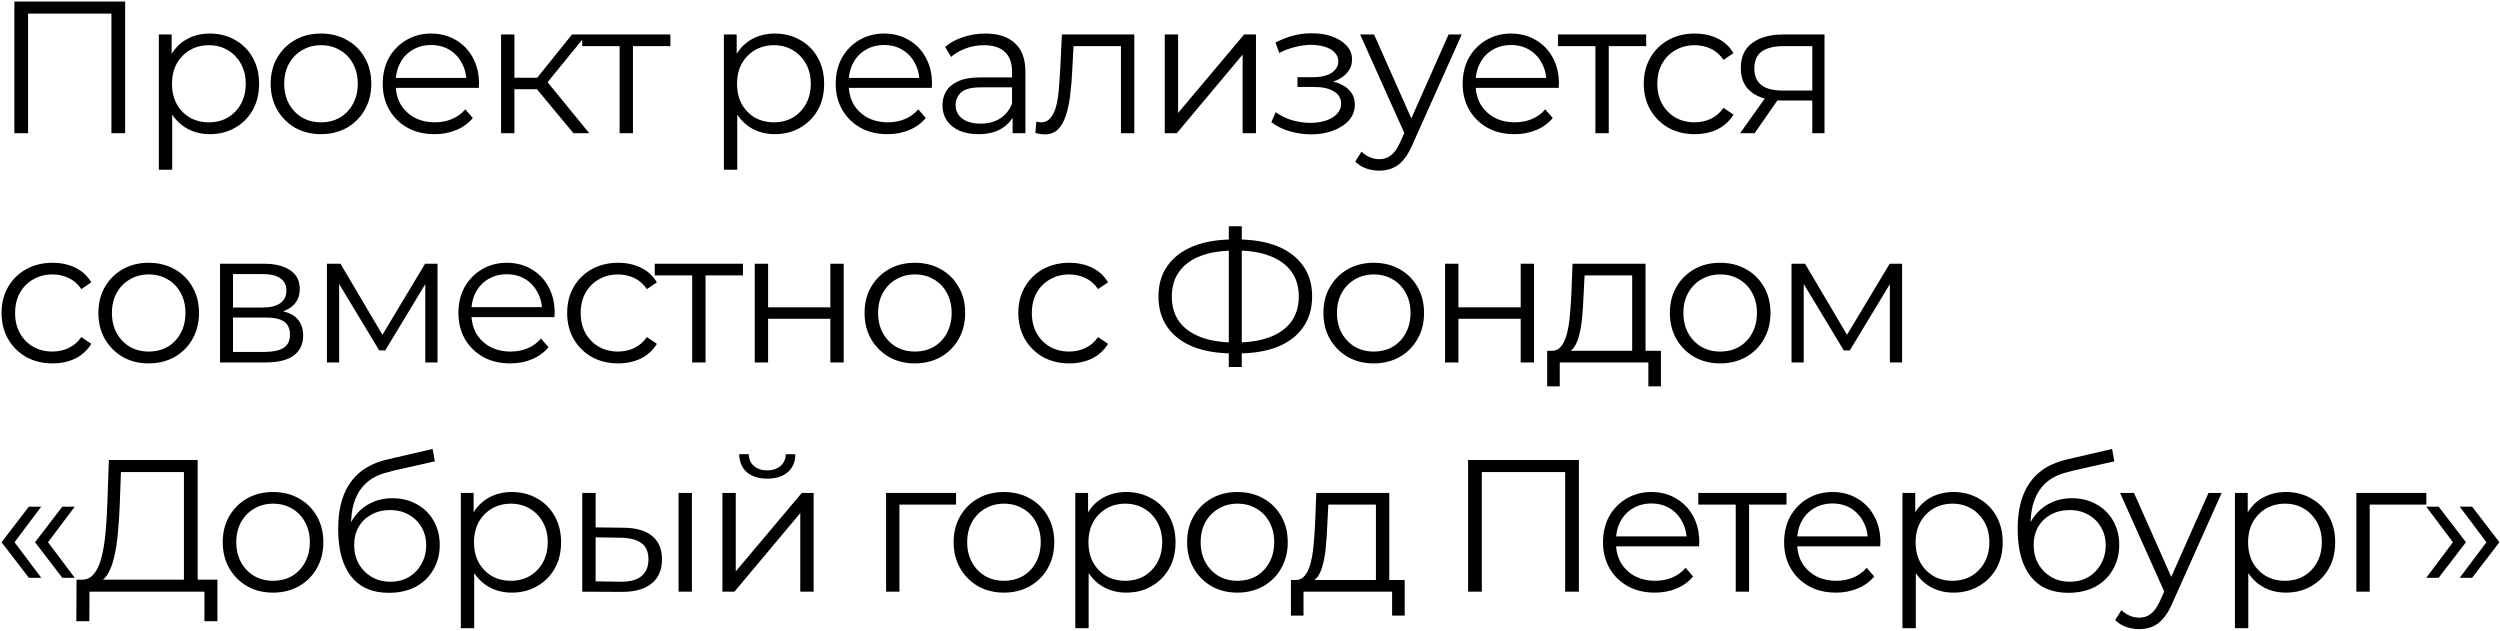 <?xml version="1.0" encoding="UTF-8"?> <svg xmlns="http://www.w3.org/2000/svg" width="1276" height="322" viewBox="0 0 1276 322" fill="none"> <path d="M7.328 68V0.8H63.872V68H56.864V5.024L58.688 6.944H12.512L14.336 5.024V68H7.328ZM107.091 68.48C102.739 68.48 98.803 67.488 95.283 65.504C91.763 63.456 88.947 60.544 86.835 56.768C84.787 52.928 83.763 48.256 83.763 42.752C83.763 37.248 84.787 32.608 86.835 28.832C88.883 24.992 91.667 22.08 95.187 20.096C98.707 18.112 102.675 17.12 107.091 17.12C111.891 17.12 116.179 18.208 119.955 20.384C123.795 22.496 126.803 25.504 128.979 29.408C131.155 33.248 132.243 37.696 132.243 42.752C132.243 47.872 131.155 52.352 128.979 56.192C126.803 60.032 123.795 63.04 119.955 65.216C116.179 67.392 111.891 68.48 107.091 68.48ZM81.075 86.624V17.6H87.603V32.768L86.931 42.848L87.891 53.024V86.624H81.075ZM106.611 62.432C110.195 62.432 113.395 61.632 116.211 60.032C119.027 58.368 121.267 56.064 122.931 53.12C124.595 50.112 125.427 46.656 125.427 42.752C125.427 38.848 124.595 35.424 122.931 32.48C121.267 29.536 119.027 27.232 116.211 25.568C113.395 23.904 110.195 23.072 106.611 23.072C103.027 23.072 99.795 23.904 96.915 25.568C94.099 27.232 91.859 29.536 90.195 32.48C88.595 35.424 87.795 38.848 87.795 42.752C87.795 46.656 88.595 50.112 90.195 53.12C91.859 56.064 94.099 58.368 96.915 60.032C99.795 61.632 103.027 62.432 106.611 62.432ZM163.783 68.48C158.919 68.48 154.535 67.392 150.631 65.216C146.791 62.976 143.751 59.936 141.511 56.096C139.271 52.192 138.151 47.744 138.151 42.752C138.151 37.696 139.271 33.248 141.511 29.408C143.751 25.568 146.791 22.56 150.631 20.384C154.471 18.208 158.855 17.12 163.783 17.12C168.775 17.12 173.191 18.208 177.031 20.384C180.935 22.56 183.975 25.568 186.151 29.408C188.391 33.248 189.511 37.696 189.511 42.752C189.511 47.744 188.391 52.192 186.151 56.096C183.975 59.936 180.935 62.976 177.031 65.216C173.127 67.392 168.711 68.48 163.783 68.48ZM163.783 62.432C167.431 62.432 170.663 61.632 173.479 60.032C176.295 58.368 178.503 56.064 180.103 53.12C181.767 50.112 182.599 46.656 182.599 42.752C182.599 38.784 181.767 35.328 180.103 32.384C178.503 29.44 176.295 27.168 173.479 25.568C170.663 23.904 167.463 23.072 163.879 23.072C160.295 23.072 157.095 23.904 154.279 25.568C151.463 27.168 149.223 29.44 147.559 32.384C145.895 35.328 145.063 38.784 145.063 42.752C145.063 46.656 145.895 50.112 147.559 53.12C149.223 56.064 151.463 58.368 154.279 60.032C157.095 61.632 160.263 62.432 163.783 62.432ZM221.838 68.48C216.59 68.48 211.982 67.392 208.014 65.216C204.046 62.976 200.942 59.936 198.702 56.096C196.462 52.192 195.342 47.744 195.342 42.752C195.342 37.76 196.398 33.344 198.51 29.504C200.686 25.664 203.63 22.656 207.342 20.48C211.118 18.24 215.342 17.12 220.014 17.12C224.75 17.12 228.942 18.208 232.59 20.384C236.302 22.496 239.214 25.504 241.326 29.408C243.438 33.248 244.494 37.696 244.494 42.752C244.494 43.072 244.462 43.424 244.399 43.808C244.399 44.128 244.399 44.48 244.399 44.864H200.526V39.776H240.75L238.062 41.792C238.062 38.144 237.262 34.912 235.662 32.096C234.126 29.216 232.014 26.976 229.326 25.376C226.638 23.776 223.534 22.976 220.014 22.976C216.558 22.976 213.454 23.776 210.702 25.376C207.95 26.976 205.806 29.216 204.27 32.096C202.734 34.976 201.966 38.272 201.966 41.984V43.04C201.966 46.88 202.798 50.272 204.462 53.216C206.19 56.096 208.558 58.368 211.566 60.032C214.638 61.632 218.126 62.432 222.03 62.432C225.102 62.432 227.95 61.888 230.574 60.8C233.262 59.712 235.566 58.048 237.486 55.808L241.326 60.224C239.086 62.912 236.27 64.96 232.878 66.368C229.55 67.776 225.87 68.48 221.838 68.48ZM292.702 68L271.966 43.04L277.63 39.68L300.766 68H292.702ZM255.742 68V17.6H262.558V68H255.742ZM260.446 45.536V39.68H276.67V45.536H260.446ZM278.206 43.52L271.87 42.56L291.934 17.6H299.326L278.206 43.52ZM316.252 68V21.728L317.98 23.552H297.148V17.6H342.172V23.552H321.34L323.068 21.728V68H316.252ZM395.488 68.48C391.136 68.48 387.2 67.488 383.68 65.504C380.16 63.456 377.344 60.544 375.232 56.768C373.184 52.928 372.16 48.256 372.16 42.752C372.16 37.248 373.184 32.608 375.232 28.832C377.28 24.992 380.064 22.08 383.584 20.096C387.104 18.112 391.072 17.12 395.488 17.12C400.288 17.12 404.576 18.208 408.352 20.384C412.192 22.496 415.2 25.504 417.376 29.408C419.552 33.248 420.64 37.696 420.64 42.752C420.64 47.872 419.552 52.352 417.376 56.192C415.2 60.032 412.192 63.04 408.352 65.216C404.576 67.392 400.288 68.48 395.488 68.48ZM369.472 86.624V17.6H376V32.768L375.328 42.848L376.288 53.024V86.624H369.472ZM395.008 62.432C398.592 62.432 401.792 61.632 404.608 60.032C407.424 58.368 409.664 56.064 411.328 53.12C412.992 50.112 413.824 46.656 413.824 42.752C413.824 38.848 412.992 35.424 411.328 32.48C409.664 29.536 407.424 27.232 404.608 25.568C401.792 23.904 398.592 23.072 395.008 23.072C391.424 23.072 388.192 23.904 385.312 25.568C382.496 27.232 380.256 29.536 378.592 32.48C376.992 35.424 376.192 38.848 376.192 42.752C376.192 46.656 376.992 50.112 378.592 53.12C380.256 56.064 382.496 58.368 385.312 60.032C388.192 61.632 391.424 62.432 395.008 62.432ZM453.045 68.48C447.797 68.48 443.189 67.392 439.221 65.216C435.253 62.976 432.149 59.936 429.909 56.096C427.669 52.192 426.549 47.744 426.549 42.752C426.549 37.76 427.605 33.344 429.717 29.504C431.893 25.664 434.837 22.656 438.549 20.48C442.325 18.24 446.549 17.12 451.221 17.12C455.957 17.12 460.149 18.208 463.797 20.384C467.509 22.496 470.421 25.504 472.533 29.408C474.645 33.248 475.701 37.696 475.701 42.752C475.701 43.072 475.669 43.424 475.605 43.808C475.605 44.128 475.605 44.48 475.605 44.864H431.733V39.776H471.957L469.269 41.792C469.269 38.144 468.469 34.912 466.869 32.096C465.333 29.216 463.221 26.976 460.533 25.376C457.845 23.776 454.741 22.976 451.221 22.976C447.765 22.976 444.661 23.776 441.909 25.376C439.157 26.976 437.013 29.216 435.477 32.096C433.941 34.976 433.173 38.272 433.173 41.984V43.04C433.173 46.88 434.005 50.272 435.669 53.216C437.397 56.096 439.765 58.368 442.773 60.032C445.845 61.632 449.333 62.432 453.237 62.432C456.309 62.432 459.157 61.888 461.781 60.8C464.469 59.712 466.773 58.048 468.693 55.808L472.533 60.224C470.293 62.912 467.477 64.96 464.085 66.368C460.757 67.776 457.077 68.48 453.045 68.48ZM516.838 68V56.864L516.55 55.04V36.416C516.55 32.128 515.334 28.832 512.902 26.528C510.534 24.224 506.982 23.072 502.246 23.072C498.982 23.072 495.878 23.616 492.934 24.704C489.99 25.792 487.494 27.232 485.446 29.024L482.374 23.936C484.934 21.76 488.006 20.096 491.59 18.944C495.174 17.728 498.95 17.12 502.918 17.12C509.446 17.12 514.47 18.752 517.99 22.016C521.574 25.216 523.366 30.112 523.366 36.704V68H516.838ZM499.462 68.48C495.686 68.48 492.39 67.872 489.574 66.656C486.822 65.376 484.71 63.648 483.238 61.472C481.766 59.232 481.03 56.672 481.03 53.792C481.03 51.168 481.638 48.8 482.854 46.688C484.134 44.512 486.182 42.784 488.998 41.504C491.878 40.16 495.718 39.488 500.518 39.488H517.894V44.576H500.71C495.846 44.576 492.454 45.44 490.534 47.168C488.678 48.896 487.75 51.04 487.75 53.6C487.75 56.48 488.87 58.784 491.11 60.512C493.35 62.24 496.486 63.104 500.518 63.104C504.358 63.104 507.654 62.24 510.406 60.512C513.222 58.72 515.27 56.16 516.55 52.832L518.086 57.536C516.806 60.864 514.566 63.52 511.366 65.504C508.23 67.488 504.262 68.48 499.462 68.48ZM528.455 67.904L528.935 62.048C529.383 62.112 529.799 62.208 530.183 62.336C530.631 62.4 531.015 62.432 531.335 62.432C533.383 62.432 535.015 61.664 536.231 60.128C537.511 58.592 538.471 56.544 539.111 53.984C539.751 51.424 540.199 48.544 540.455 45.344C540.711 42.08 540.935 38.816 541.127 35.552L541.991 17.6H578.951V68H572.135V21.536L573.863 23.552H546.407L548.039 21.44L547.271 36.032C547.079 40.384 546.727 44.544 546.215 48.512C545.767 52.48 545.031 55.968 544.007 58.976C543.047 61.984 541.703 64.352 539.975 66.08C538.247 67.744 536.039 68.576 533.351 68.576C532.583 68.576 531.783 68.512 530.951 68.384C530.183 68.256 529.351 68.096 528.455 67.904ZM594.487 68V17.6H601.303V57.632L634.999 17.6H641.047V68H634.231V27.872L600.631 68H594.487ZM669.246 68.576C673.406 68.576 677.15 67.936 680.478 66.656C683.87 65.376 686.558 63.616 688.542 61.376C690.526 59.072 691.518 56.416 691.518 53.408C691.518 49.568 689.886 46.528 686.622 44.288C683.422 42.048 678.942 40.928 673.182 40.928L672.894 42.752C676.158 42.752 679.07 42.24 681.63 41.216C684.19 40.192 686.238 38.752 687.774 36.896C689.31 35.04 690.078 32.864 690.078 30.368C690.078 27.552 689.118 25.152 687.198 23.168C685.278 21.12 682.686 19.552 679.422 18.464C676.222 17.376 672.606 16.896 668.574 17.024C665.63 17.024 662.686 17.44 659.742 18.272C656.862 19.04 653.95 20.192 651.006 21.728L652.926 27.008C655.55 25.664 658.206 24.672 660.894 24.032C663.582 23.328 666.174 22.944 668.67 22.88C671.422 22.88 673.886 23.2 676.062 23.84C678.238 24.48 679.934 25.44 681.15 26.72C682.43 28 683.07 29.536 683.07 31.328C683.07 32.992 682.526 34.432 681.438 35.648C680.414 36.864 678.942 37.792 677.022 38.432C675.102 39.072 672.894 39.392 670.398 39.392H662.238V44.384H670.878C675.102 44.384 678.43 45.152 680.862 46.688C683.294 48.16 684.51 50.24 684.51 52.928C684.51 54.784 683.87 56.448 682.59 57.92C681.31 59.392 679.518 60.544 677.214 61.376C674.91 62.208 672.19 62.656 669.054 62.72C665.918 62.72 662.75 62.272 659.55 61.376C656.35 60.416 653.534 59.04 651.102 57.248L648.894 62.336C651.646 64.448 654.814 66.016 658.398 67.04C661.982 68.064 665.598 68.576 669.246 68.576ZM704.015 87.104C701.647 87.104 699.375 86.72 697.199 85.952C695.087 85.184 693.263 84.032 691.727 82.496L694.895 77.408C696.175 78.624 697.551 79.552 699.023 80.192C700.559 80.896 702.255 81.248 704.111 81.248C706.351 81.248 708.271 80.608 709.871 79.328C711.535 78.112 713.103 75.936 714.575 72.8L717.839 65.408L718.607 64.352L739.343 17.6H746.063L720.815 74.048C719.407 77.312 717.839 79.904 716.111 81.824C714.447 83.744 712.623 85.088 710.639 85.856C708.655 86.688 706.447 87.104 704.015 87.104ZM717.455 69.44L694.223 17.6H701.327L721.871 63.872L717.455 69.44ZM773.036 68.48C767.788 68.48 763.18 67.392 759.212 65.216C755.244 62.976 752.14 59.936 749.9 56.096C747.66 52.192 746.54 47.744 746.54 42.752C746.54 37.76 747.596 33.344 749.708 29.504C751.884 25.664 754.828 22.656 758.54 20.48C762.316 18.24 766.54 17.12 771.212 17.12C775.948 17.12 780.14 18.208 783.788 20.384C787.5 22.496 790.412 25.504 792.524 29.408C794.636 33.248 795.692 37.696 795.692 42.752C795.692 43.072 795.66 43.424 795.596 43.808C795.596 44.128 795.596 44.48 795.596 44.864H751.724V39.776H791.948L789.26 41.792C789.26 38.144 788.46 34.912 786.86 32.096C785.324 29.216 783.212 26.976 780.524 25.376C777.836 23.776 774.732 22.976 771.212 22.976C767.756 22.976 764.652 23.776 761.9 25.376C759.148 26.976 757.004 29.216 755.468 32.096C753.932 34.976 753.164 38.272 753.164 41.984V43.04C753.164 46.88 753.996 50.272 755.66 53.216C757.388 56.096 759.756 58.368 762.764 60.032C765.836 61.632 769.324 62.432 773.228 62.432C776.3 62.432 779.148 61.888 781.772 60.8C784.46 59.712 786.764 58.048 788.684 55.808L792.524 60.224C790.284 62.912 787.468 64.96 784.076 66.368C780.748 67.776 777.068 68.48 773.036 68.48ZM814.29 68V21.728L816.018 23.552H795.186V17.6H840.21V23.552H819.378L821.106 21.728V68H814.29ZM865.001 68.48C860.009 68.48 855.529 67.392 851.561 65.216C847.657 62.976 844.585 59.936 842.345 56.096C840.105 52.192 838.985 47.744 838.985 42.752C838.985 37.696 840.105 33.248 842.345 29.408C844.585 25.568 847.657 22.56 851.561 20.384C855.529 18.208 860.009 17.12 865.001 17.12C869.289 17.12 873.161 17.952 876.617 19.616C880.073 21.28 882.793 23.776 884.777 27.104L879.689 30.56C877.961 28 875.817 26.112 873.257 24.896C870.697 23.68 867.913 23.072 864.905 23.072C861.321 23.072 858.089 23.904 855.209 25.568C852.329 27.168 850.057 29.44 848.393 32.384C846.729 35.328 845.897 38.784 845.897 42.752C845.897 46.72 846.729 50.176 848.393 53.12C850.057 56.064 852.329 58.368 855.209 60.032C858.089 61.632 861.321 62.432 864.905 62.432C867.913 62.432 870.697 61.824 873.257 60.608C875.817 59.392 877.961 57.536 879.689 55.04L884.777 58.496C882.793 61.76 880.073 64.256 876.617 65.984C873.161 67.648 869.289 68.48 865.001 68.48ZM924.991 68V49.856L926.239 51.296H909.151C902.687 51.296 897.631 49.888 893.983 47.072C890.335 44.256 888.511 40.16 888.511 34.784C888.511 29.024 890.463 24.736 894.367 21.92C898.271 19.04 903.487 17.6 910.015 17.6H931.231V68H924.991ZM888.127 68L901.951 48.608H909.055L895.519 68H888.127ZM924.991 47.84V21.536L926.239 23.552H910.207C905.535 23.552 901.887 24.448 899.263 26.24C896.703 28.032 895.423 30.944 895.423 34.976C895.423 42.464 900.191 46.208 909.727 46.208H926.239L924.991 47.84ZM26.816 185.48C21.824 185.48 17.344 184.392 13.376 182.216C9.472 179.976 6.4 176.936 4.16 173.096C1.92 169.192 0.8 164.744 0.8 159.752C0.8 154.696 1.92 150.248 4.16 146.408C6.4 142.568 9.472 139.56 13.376 137.384C17.344 135.208 21.824 134.12 26.816 134.12C31.104 134.12 34.976 134.952 38.432 136.616C41.888 138.28 44.608 140.776 46.592 144.104L41.504 147.56C39.776 145 37.632 143.112 35.072 141.896C32.512 140.68 29.728 140.072 26.72 140.072C23.136 140.072 19.904 140.904 17.024 142.568C14.144 144.168 11.872 146.44 10.208 149.384C8.544 152.328 7.712 155.784 7.712 159.752C7.712 163.72 8.544 167.176 10.208 170.12C11.872 173.064 14.144 175.368 17.024 177.032C19.904 178.632 23.136 179.432 26.72 179.432C29.728 179.432 32.512 178.824 35.072 177.608C37.632 176.392 39.776 174.536 41.504 172.04L46.592 175.496C44.608 178.76 41.888 181.256 38.432 182.984C34.976 184.648 31.104 185.48 26.816 185.48ZM75.842 185.48C70.978 185.48 66.594 184.392 62.69 182.216C58.85 179.976 55.81 176.936 53.57 173.096C51.33 169.192 50.21 164.744 50.21 159.752C50.21 154.696 51.33 150.248 53.57 146.408C55.81 142.568 58.85 139.56 62.69 137.384C66.53 135.208 70.914 134.12 75.842 134.12C80.834 134.12 85.25 135.208 89.09 137.384C92.994 139.56 96.034 142.568 98.21 146.408C100.45 150.248 101.57 154.696 101.57 159.752C101.57 164.744 100.45 169.192 98.21 173.096C96.034 176.936 92.994 179.976 89.09 182.216C85.186 184.392 80.77 185.48 75.842 185.48ZM75.842 179.432C79.49 179.432 82.722 178.632 85.538 177.032C88.354 175.368 90.562 173.064 92.162 170.12C93.826 167.112 94.658 163.656 94.658 159.752C94.658 155.784 93.826 152.328 92.162 149.384C90.562 146.44 88.354 144.168 85.538 142.568C82.722 140.904 79.522 140.072 75.938 140.072C72.354 140.072 69.154 140.904 66.338 142.568C63.522 144.168 61.282 146.44 59.618 149.384C57.954 152.328 57.122 155.784 57.122 159.752C57.122 163.656 57.954 167.112 59.618 170.12C61.282 173.064 63.522 175.368 66.338 177.032C69.154 178.632 72.322 179.432 75.842 179.432ZM112.297 185V134.6H134.569C140.265 134.6 144.745 135.688 148.009 137.864C151.337 140.04 153.001 143.24 153.001 147.464C153.001 151.56 151.433 154.728 148.297 156.968C145.161 159.144 141.033 160.232 135.913 160.232L137.257 158.216C143.273 158.216 147.689 159.336 150.505 161.576C153.321 163.816 154.729 167.048 154.729 171.272C154.729 175.624 153.129 179.016 149.929 181.448C146.793 183.816 141.897 185 135.241 185H112.297ZM118.921 179.624H134.953C139.241 179.624 142.473 178.952 144.649 177.608C146.889 176.2 148.009 173.96 148.009 170.888C148.009 167.816 147.017 165.576 145.033 164.168C143.049 162.76 139.913 162.056 135.625 162.056H118.921V179.624ZM118.921 156.968H134.089C137.993 156.968 140.969 156.232 143.017 154.76C145.129 153.288 146.185 151.144 146.185 148.328C146.185 145.512 145.129 143.4 143.017 141.992C140.969 140.584 137.993 139.88 134.089 139.88H118.921V156.968ZM166.863 185V134.6H173.775L196.623 173.288H193.743L216.975 134.6H223.311V185H217.071V142.376L218.319 142.952L196.623 178.856H193.551L171.663 142.568L173.103 142.28V185H166.863ZM260.467 185.48C255.219 185.48 250.611 184.392 246.643 182.216C242.675 179.976 239.571 176.936 237.331 173.096C235.091 169.192 233.971 164.744 233.971 159.752C233.971 154.76 235.027 150.344 237.139 146.504C239.315 142.664 242.259 139.656 245.971 137.48C249.747 135.24 253.971 134.12 258.643 134.12C263.379 134.12 267.571 135.208 271.219 137.384C274.931 139.496 277.843 142.504 279.955 146.408C282.067 150.248 283.123 154.696 283.123 159.752C283.123 160.072 283.091 160.424 283.027 160.808C283.027 161.128 283.027 161.48 283.027 161.864H239.155V156.776H279.379L276.691 158.792C276.691 155.144 275.891 151.912 274.291 149.096C272.755 146.216 270.643 143.976 267.955 142.376C265.267 140.776 262.163 139.976 258.643 139.976C255.187 139.976 252.083 140.776 249.331 142.376C246.579 143.976 244.435 146.216 242.899 149.096C241.363 151.976 240.595 155.272 240.595 158.984V160.04C240.595 163.88 241.427 167.272 243.091 170.216C244.819 173.096 247.187 175.368 250.195 177.032C253.267 178.632 256.755 179.432 260.659 179.432C263.731 179.432 266.579 178.888 269.203 177.8C271.891 176.712 274.195 175.048 276.115 172.808L279.955 177.224C277.715 179.912 274.899 181.96 271.507 183.368C268.179 184.776 264.499 185.48 260.467 185.48ZM315.491 185.48C310.499 185.48 306.019 184.392 302.051 182.216C298.147 179.976 295.075 176.936 292.835 173.096C290.595 169.192 289.475 164.744 289.475 159.752C289.475 154.696 290.595 150.248 292.835 146.408C295.075 142.568 298.147 139.56 302.051 137.384C306.019 135.208 310.499 134.12 315.491 134.12C319.779 134.12 323.651 134.952 327.107 136.616C330.563 138.28 333.283 140.776 335.267 144.104L330.179 147.56C328.451 145 326.307 143.112 323.747 141.896C321.187 140.68 318.403 140.072 315.395 140.072C311.811 140.072 308.579 140.904 305.699 142.568C302.819 144.168 300.547 146.44 298.883 149.384C297.219 152.328 296.387 155.784 296.387 159.752C296.387 163.72 297.219 167.176 298.883 170.12C300.547 173.064 302.819 175.368 305.699 177.032C308.579 178.632 311.811 179.432 315.395 179.432C318.403 179.432 321.187 178.824 323.747 177.608C326.307 176.392 328.451 174.536 330.179 172.04L335.267 175.496C333.283 178.76 330.563 181.256 327.107 182.984C323.651 184.648 319.779 185.48 315.491 185.48ZM353.287 185V138.728L355.015 140.552H334.183V134.6H379.207V140.552H358.375L360.103 138.728V185H353.287ZM385.222 185V134.6H392.038V156.872H423.814V134.6H430.63V185H423.814V162.728H392.038V185H385.222ZM466.899 185.48C462.035 185.48 457.651 184.392 453.747 182.216C449.907 179.976 446.867 176.936 444.627 173.096C442.387 169.192 441.267 164.744 441.267 159.752C441.267 154.696 442.387 150.248 444.627 146.408C446.867 142.568 449.907 139.56 453.747 137.384C457.587 135.208 461.971 134.12 466.899 134.12C471.891 134.12 476.307 135.208 480.148 137.384C484.052 139.56 487.092 142.568 489.267 146.408C491.508 150.248 492.628 154.696 492.628 159.752C492.628 164.744 491.508 169.192 489.267 173.096C487.092 176.936 484.052 179.976 480.148 182.216C476.244 184.392 471.828 185.48 466.899 185.48ZM466.899 179.432C470.547 179.432 473.78 178.632 476.595 177.032C479.411 175.368 481.62 173.064 483.22 170.12C484.884 167.112 485.715 163.656 485.715 159.752C485.715 155.784 484.884 152.328 483.22 149.384C481.62 146.44 479.411 144.168 476.595 142.568C473.78 140.904 470.58 140.072 466.996 140.072C463.412 140.072 460.212 140.904 457.395 142.568C454.579 144.168 452.339 146.44 450.675 149.384C449.011 152.328 448.179 155.784 448.179 159.752C448.179 163.656 449.011 167.112 450.675 170.12C452.339 173.064 454.579 175.368 457.395 177.032C460.212 178.632 463.38 179.432 466.899 179.432ZM545.76 185.48C540.768 185.48 536.288 184.392 532.32 182.216C528.416 179.976 525.344 176.936 523.104 173.096C520.864 169.192 519.744 164.744 519.744 159.752C519.744 154.696 520.864 150.248 523.104 146.408C525.344 142.568 528.416 139.56 532.32 137.384C536.288 135.208 540.768 134.12 545.76 134.12C550.048 134.12 553.92 134.952 557.376 136.616C560.832 138.28 563.552 140.776 565.536 144.104L560.448 147.56C558.72 145 556.576 143.112 554.016 141.896C551.456 140.68 548.672 140.072 545.664 140.072C542.08 140.072 538.848 140.904 535.968 142.568C533.088 144.168 530.816 146.44 529.152 149.384C527.488 152.328 526.656 155.784 526.656 159.752C526.656 163.72 527.488 167.176 529.152 170.12C530.816 173.064 533.088 175.368 535.968 177.032C538.848 178.632 542.08 179.432 545.664 179.432C548.672 179.432 551.456 178.824 554.016 177.608C556.576 176.392 558.72 174.536 560.448 172.04L565.536 175.496C563.552 178.76 560.832 181.256 557.376 182.984C553.92 184.648 550.048 185.48 545.76 185.48ZM629.586 180.392C621.586 180.392 614.738 179.272 609.042 177.032C603.346 174.728 598.962 171.4 595.89 167.048C592.818 162.696 591.282 157.448 591.282 151.304C591.282 145.16 592.818 139.944 595.89 135.656C598.962 131.304 603.346 127.976 609.042 125.672C614.738 123.368 621.586 122.216 629.586 122.216C629.65 122.216 629.81 122.216 630.066 122.216C630.322 122.216 630.578 122.216 630.834 122.216C631.09 122.216 631.25 122.216 631.314 122.216C639.378 122.216 646.258 123.368 651.954 125.672C657.65 127.976 662.034 131.304 665.106 135.656C668.178 139.944 669.714 145.16 669.714 151.304C669.714 157.448 668.178 162.696 665.106 167.048C662.098 171.4 657.746 174.728 652.05 177.032C646.354 179.272 639.538 180.392 631.602 180.392C631.474 180.392 631.25 180.392 630.93 180.392C630.674 180.392 630.386 180.392 630.066 180.392C629.81 180.392 629.65 180.392 629.586 180.392ZM630.354 174.824C630.482 174.824 630.61 174.824 630.738 174.824C630.866 174.824 630.962 174.824 631.026 174.824C637.746 174.76 643.474 173.832 648.21 172.04C653.01 170.184 656.658 167.528 659.154 164.072C661.65 160.552 662.898 156.296 662.898 151.304C662.898 146.248 661.618 141.992 659.058 138.536C656.562 135.08 652.946 132.456 648.21 130.664C643.538 128.808 637.874 127.88 631.218 127.88C631.154 127.88 631.026 127.88 630.834 127.88C630.642 127.88 630.482 127.88 630.354 127.88C623.57 127.88 617.778 128.776 612.978 130.568C608.178 132.36 604.498 135.016 601.938 138.536C599.378 141.992 598.098 146.248 598.098 151.304C598.098 156.424 599.378 160.744 601.938 164.264C604.562 167.72 608.274 170.344 613.074 172.136C617.938 173.928 623.698 174.824 630.354 174.824ZM627.186 187.304V115.496H633.81V187.304H627.186ZM701.106 185.48C696.242 185.48 691.858 184.392 687.954 182.216C684.114 179.976 681.074 176.936 678.834 173.096C676.594 169.192 675.474 164.744 675.474 159.752C675.474 154.696 676.594 150.248 678.834 146.408C681.074 142.568 684.114 139.56 687.954 137.384C691.794 135.208 696.178 134.12 701.106 134.12C706.098 134.12 710.514 135.208 714.354 137.384C718.258 139.56 721.298 142.568 723.474 146.408C725.714 150.248 726.834 154.696 726.834 159.752C726.834 164.744 725.714 169.192 723.474 173.096C721.298 176.936 718.258 179.976 714.354 182.216C710.45 184.392 706.034 185.48 701.106 185.48ZM701.106 179.432C704.754 179.432 707.986 178.632 710.802 177.032C713.618 175.368 715.826 173.064 717.426 170.12C719.09 167.112 719.922 163.656 719.922 159.752C719.922 155.784 719.09 152.328 717.426 149.384C715.826 146.44 713.618 144.168 710.802 142.568C707.986 140.904 704.786 140.072 701.202 140.072C697.618 140.072 694.418 140.904 691.602 142.568C688.786 144.168 686.546 146.44 684.882 149.384C683.218 152.328 682.386 155.784 682.386 159.752C682.386 163.656 683.218 167.112 684.882 170.12C686.546 173.064 688.786 175.368 691.602 177.032C694.418 178.632 697.586 179.432 701.106 179.432ZM737.561 185V134.6H744.377V156.872H776.153V134.6H782.969V185H776.153V162.728H744.377V185H737.561ZM833.062 181.736V140.552H808.774L808.198 151.784C808.07 155.176 807.846 158.504 807.526 161.768C807.27 165.032 806.79 168.04 806.086 170.792C805.446 173.48 804.518 175.688 803.302 177.416C802.086 179.08 800.518 180.04 798.598 180.296L791.782 179.048C793.766 179.112 795.398 178.408 796.678 176.936C797.958 175.4 798.95 173.32 799.654 170.696C800.358 168.072 800.87 165.096 801.19 161.768C801.51 158.376 801.766 154.92 801.958 151.4L802.63 134.6H839.878V181.736H833.062ZM789.67 197.192V179.048H847.75V197.192H841.318V185H796.102V197.192H789.67ZM877.929 185.48C873.065 185.48 868.681 184.392 864.777 182.216C860.937 179.976 857.897 176.936 855.657 173.096C853.417 169.192 852.297 164.744 852.297 159.752C852.297 154.696 853.417 150.248 855.657 146.408C857.897 142.568 860.937 139.56 864.777 137.384C868.617 135.208 873.001 134.12 877.929 134.12C882.921 134.12 887.337 135.208 891.177 137.384C895.082 139.56 898.122 142.568 900.297 146.408C902.538 150.248 903.658 154.696 903.658 159.752C903.658 164.744 902.538 169.192 900.297 173.096C898.122 176.936 895.082 179.976 891.177 182.216C887.273 184.392 882.857 185.48 877.929 185.48ZM877.929 179.432C881.577 179.432 884.809 178.632 887.625 177.032C890.441 175.368 892.649 173.064 894.249 170.12C895.913 167.112 896.745 163.656 896.745 159.752C896.745 155.784 895.913 152.328 894.249 149.384C892.649 146.44 890.441 144.168 887.625 142.568C884.809 140.904 881.609 140.072 878.025 140.072C874.441 140.072 871.241 140.904 868.425 142.568C865.609 144.168 863.369 146.44 861.705 149.384C860.041 152.328 859.209 155.784 859.209 159.752C859.209 163.656 860.041 167.112 861.705 170.12C863.369 173.064 865.609 175.368 868.425 177.032C871.241 178.632 874.409 179.432 877.929 179.432ZM914.385 185V134.6H921.297L944.145 173.288H941.265L964.497 134.6H970.833V185H964.593V142.376L965.841 142.952L944.145 178.856H941.073L919.185 142.568L920.625 142.28V185H914.385ZM14.72 294.896L0.8 276.752L14.72 258.608H21.056L7.424 276.752L21.056 294.896H14.72ZM31.808 294.896L17.888 276.752L31.808 258.608H38.144L24.512 276.752L38.144 294.896H31.808ZM93.878 298.64V240.944H61.718L61.142 257.264C60.95 262.32 60.63 267.184 60.182 271.856C59.798 276.464 59.158 280.624 58.262 284.336C57.43 287.984 56.278 290.96 54.806 293.264C53.398 295.568 51.542 296.912 49.238 297.296L41.462 295.856C44.022 295.984 46.134 295.056 47.798 293.072C49.526 291.088 50.838 288.304 51.734 284.72C52.694 281.136 53.398 276.944 53.846 272.144C54.294 267.344 54.614 262.16 54.806 256.592L55.574 234.8H100.886V298.64H93.878ZM38.966 317.072L39.062 295.856H110.966V317.072H104.342V302H45.686L45.59 317.072H38.966ZM139.314 302.48C134.451 302.48 130.067 301.392 126.163 299.216C122.323 296.976 119.283 293.936 117.042 290.096C114.802 286.192 113.682 281.744 113.682 276.752C113.682 271.696 114.802 267.248 117.042 263.408C119.283 259.568 122.323 256.56 126.163 254.384C130.003 252.208 134.387 251.12 139.314 251.12C144.307 251.12 148.723 252.208 152.563 254.384C156.467 256.56 159.507 259.568 161.683 263.408C163.923 267.248 165.043 271.696 165.043 276.752C165.043 281.744 163.923 286.192 161.683 290.096C159.507 293.936 156.467 296.976 152.563 299.216C148.659 301.392 144.243 302.48 139.314 302.48ZM139.314 296.432C142.963 296.432 146.195 295.632 149.011 294.032C151.827 292.368 154.035 290.064 155.635 287.12C157.299 284.112 158.131 280.656 158.131 276.752C158.131 272.784 157.299 269.328 155.635 266.384C154.035 263.44 151.827 261.168 149.011 259.568C146.195 257.904 142.995 257.072 139.411 257.072C135.827 257.072 132.627 257.904 129.811 259.568C126.995 261.168 124.755 263.44 123.09 266.384C121.427 269.328 120.595 272.784 120.595 276.752C120.595 280.656 121.427 284.112 123.09 287.12C124.755 290.064 126.995 292.368 129.811 294.032C132.627 295.632 135.795 296.432 139.314 296.432ZM198.426 302.576C194.33 302.576 190.682 301.904 187.482 300.56C184.346 299.216 181.658 297.168 179.418 294.416C177.178 291.664 175.482 288.272 174.33 284.24C173.178 280.144 172.602 275.408 172.602 270.032C172.602 265.232 173.05 261.04 173.946 257.456C174.842 253.808 176.09 250.672 177.69 248.048C179.29 245.424 181.146 243.216 183.258 241.424C185.434 239.568 187.77 238.096 190.266 237.008C192.826 235.856 195.45 234.992 198.138 234.416L220.794 229.136L221.946 235.472L200.634 240.272C199.29 240.592 197.658 241.04 195.738 241.616C193.882 242.192 191.962 243.056 189.978 244.208C188.058 245.36 186.266 246.96 184.602 249.008C182.938 251.056 181.594 253.712 180.57 256.976C179.61 260.176 179.13 264.176 179.13 268.976C179.13 270 179.162 270.832 179.226 271.472C179.29 272.048 179.354 272.688 179.418 273.392C179.546 274.032 179.642 274.992 179.706 276.272L176.73 273.776C177.434 269.872 178.874 266.48 181.05 263.6C183.226 260.656 185.946 258.384 189.21 256.784C192.538 255.12 196.218 254.288 200.25 254.288C204.922 254.288 209.082 255.312 212.73 257.36C216.378 259.344 219.226 262.128 221.274 265.712C223.386 269.296 224.442 273.456 224.442 278.192C224.442 282.864 223.354 287.056 221.178 290.768C219.066 294.48 216.058 297.392 212.154 299.504C208.25 301.552 203.674 302.576 198.426 302.576ZM199.194 296.912C202.778 296.912 205.946 296.112 208.698 294.512C211.45 292.848 213.594 290.608 215.13 287.792C216.73 284.976 217.53 281.808 217.53 278.288C217.53 274.832 216.73 271.76 215.13 269.072C213.594 266.384 211.45 264.272 208.698 262.736C205.946 261.136 202.746 260.336 199.098 260.336C195.514 260.336 192.346 261.104 189.594 262.64C186.842 264.112 184.666 266.192 183.066 268.88C181.53 271.568 180.762 274.672 180.762 278.192C180.762 281.712 181.53 284.88 183.066 287.696C184.666 290.512 186.842 292.752 189.594 294.416C192.41 296.08 195.61 296.912 199.194 296.912ZM261.227 302.48C256.875 302.48 252.939 301.488 249.419 299.504C245.899 297.456 243.083 294.544 240.971 290.768C238.923 286.928 237.899 282.256 237.899 276.752C237.899 271.248 238.923 266.608 240.971 262.832C243.019 258.992 245.803 256.08 249.323 254.096C252.843 252.112 256.811 251.12 261.227 251.12C266.027 251.12 270.315 252.208 274.091 254.384C277.931 256.496 280.939 259.504 283.115 263.408C285.291 267.248 286.379 271.696 286.379 276.752C286.379 281.872 285.291 286.352 283.115 290.192C280.939 294.032 277.931 297.04 274.091 299.216C270.315 301.392 266.027 302.48 261.227 302.48ZM235.211 320.624V251.6H241.739V266.768L241.067 276.848L242.027 287.024V320.624H235.211ZM260.747 296.432C264.331 296.432 267.531 295.632 270.347 294.032C273.163 292.368 275.403 290.064 277.067 287.12C278.731 284.112 279.563 280.656 279.563 276.752C279.563 272.848 278.731 269.424 277.067 266.48C275.403 263.536 273.163 261.232 270.347 259.568C267.531 257.904 264.331 257.072 260.747 257.072C257.163 257.072 253.931 257.904 251.051 259.568C248.235 261.232 245.995 263.536 244.331 266.48C242.731 269.424 241.931 272.848 241.931 276.752C241.931 280.656 242.731 284.112 244.331 287.12C245.995 290.064 248.235 292.368 251.051 294.032C253.931 295.632 257.163 296.432 260.747 296.432ZM346.335 302V251.6H353.151V302H346.335ZM318.399 269.36C324.735 269.424 329.567 270.832 332.895 273.584C336.223 276.336 337.887 280.304 337.887 285.488C337.887 290.864 336.095 294.992 332.511 297.872C328.927 300.752 323.807 302.16 317.151 302.096L297.183 302V251.6H303.999V269.168L318.399 269.36ZM316.671 296.912C321.407 296.976 324.959 296.048 327.327 294.128C329.759 292.144 330.975 289.264 330.975 285.488C330.975 281.712 329.791 278.96 327.423 277.232C325.055 275.44 321.471 274.512 316.671 274.448L303.999 274.256V296.72L316.671 296.912ZM368.718 302V251.6H375.534V291.632L409.23 251.6H415.278V302H408.462V261.872L374.862 302H368.718ZM391.566 244.304C387.342 244.304 383.918 243.248 381.294 241.136C378.734 238.96 377.39 235.856 377.262 231.824H382.158C382.222 234.384 383.118 236.4 384.846 237.872C386.574 239.344 388.814 240.08 391.566 240.08C394.318 240.08 396.558 239.344 398.286 237.872C400.078 236.4 401.006 234.384 401.07 231.824H405.966C405.902 235.856 404.558 238.96 401.934 241.136C399.31 243.248 395.854 244.304 391.566 244.304ZM452.257 302V251.6H487.969V257.552H457.345L459.073 255.824V302H452.257ZM512.372 302.48C507.508 302.48 503.124 301.392 499.22 299.216C495.38 296.976 492.34 293.936 490.1 290.096C487.86 286.192 486.74 281.744 486.74 276.752C486.74 271.696 487.86 267.248 490.1 263.408C492.34 259.568 495.38 256.56 499.22 254.384C503.06 252.208 507.444 251.12 512.372 251.12C517.364 251.12 521.78 252.208 525.62 254.384C529.524 256.56 532.564 259.568 534.74 263.408C536.98 267.248 538.1 271.696 538.1 276.752C538.1 281.744 536.98 286.192 534.74 290.096C532.564 293.936 529.524 296.976 525.62 299.216C521.716 301.392 517.3 302.48 512.372 302.48ZM512.372 296.432C516.02 296.432 519.252 295.632 522.068 294.032C524.884 292.368 527.092 290.064 528.692 287.12C530.356 284.112 531.188 280.656 531.188 276.752C531.188 272.784 530.356 269.328 528.692 266.384C527.092 263.44 524.884 261.168 522.068 259.568C519.252 257.904 516.052 257.072 512.468 257.072C508.884 257.072 505.684 257.904 502.868 259.568C500.052 261.168 497.812 263.44 496.148 266.384C494.484 269.328 493.652 272.784 493.652 276.752C493.652 280.656 494.484 284.112 496.148 287.12C497.812 290.064 500.052 292.368 502.868 294.032C505.684 295.632 508.852 296.432 512.372 296.432ZM574.843 302.48C570.491 302.48 566.555 301.488 563.035 299.504C559.515 297.456 556.699 294.544 554.587 290.768C552.539 286.928 551.515 282.256 551.515 276.752C551.515 271.248 552.539 266.608 554.587 262.832C556.635 258.992 559.419 256.08 562.939 254.096C566.459 252.112 570.427 251.12 574.843 251.12C579.643 251.12 583.931 252.208 587.707 254.384C591.547 256.496 594.555 259.504 596.731 263.408C598.907 267.248 599.995 271.696 599.995 276.752C599.995 281.872 598.907 286.352 596.731 290.192C594.555 294.032 591.547 297.04 587.707 299.216C583.931 301.392 579.643 302.48 574.843 302.48ZM548.827 320.624V251.6H555.355V266.768L554.683 276.848L555.643 287.024V320.624H548.827ZM574.363 296.432C577.947 296.432 581.147 295.632 583.963 294.032C586.779 292.368 589.019 290.064 590.683 287.12C592.347 284.112 593.179 280.656 593.179 276.752C593.179 272.848 592.347 269.424 590.683 266.48C589.019 263.536 586.779 261.232 583.963 259.568C581.147 257.904 577.947 257.072 574.363 257.072C570.779 257.072 567.547 257.904 564.667 259.568C561.851 261.232 559.611 263.536 557.947 266.48C556.347 269.424 555.547 272.848 555.547 276.752C555.547 280.656 556.347 284.112 557.947 287.12C559.611 290.064 561.851 292.368 564.667 294.032C567.547 295.632 570.779 296.432 574.363 296.432ZM631.536 302.48C626.672 302.48 622.288 301.392 618.384 299.216C614.544 296.976 611.504 293.936 609.264 290.096C607.024 286.192 605.904 281.744 605.904 276.752C605.904 271.696 607.024 267.248 609.264 263.408C611.504 259.568 614.544 256.56 618.384 254.384C622.224 252.208 626.608 251.12 631.536 251.12C636.528 251.12 640.944 252.208 644.784 254.384C648.688 256.56 651.728 259.568 653.904 263.408C656.144 267.248 657.264 271.696 657.264 276.752C657.264 281.744 656.144 286.192 653.904 290.096C651.728 293.936 648.688 296.976 644.784 299.216C640.88 301.392 636.464 302.48 631.536 302.48ZM631.536 296.432C635.184 296.432 638.416 295.632 641.232 294.032C644.048 292.368 646.256 290.064 647.856 287.12C649.52 284.112 650.352 280.656 650.352 276.752C650.352 272.784 649.52 269.328 647.856 266.384C646.256 263.44 644.048 261.168 641.232 259.568C638.416 257.904 635.216 257.072 631.632 257.072C628.048 257.072 624.848 257.904 622.032 259.568C619.216 261.168 616.976 263.44 615.312 266.384C613.648 269.328 612.816 272.784 612.816 276.752C612.816 280.656 613.648 284.112 615.312 287.12C616.976 290.064 619.216 292.368 622.032 294.032C624.848 295.632 628.016 296.432 631.536 296.432ZM702.27 298.736V257.552H677.982L677.406 268.784C677.278 272.176 677.054 275.504 676.734 278.768C676.478 282.032 675.998 285.04 675.294 287.792C674.654 290.48 673.726 292.688 672.51 294.416C671.294 296.08 669.726 297.04 667.806 297.296L660.99 296.048C662.974 296.112 664.606 295.408 665.886 293.936C667.166 292.4 668.158 290.32 668.862 287.696C669.566 285.072 670.078 282.096 670.398 278.768C670.718 275.376 670.974 271.92 671.166 268.4L671.838 251.6H709.086V298.736H702.27ZM658.878 314.192V296.048H716.958V314.192H710.526V302H665.31V314.192H658.878ZM749.318 302V234.8H805.862V302H798.854V239.024L800.678 240.944H754.502L756.326 239.024V302H749.318ZM844.665 302.48C839.417 302.48 834.809 301.392 830.841 299.216C826.873 296.976 823.769 293.936 821.529 290.096C819.289 286.192 818.169 281.744 818.169 276.752C818.169 271.76 819.225 267.344 821.337 263.504C823.513 259.664 826.457 256.656 830.169 254.48C833.945 252.24 838.169 251.12 842.841 251.12C847.577 251.12 851.769 252.208 855.417 254.384C859.129 256.496 862.041 259.504 864.153 263.408C866.265 267.248 867.321 271.696 867.321 276.752C867.321 277.072 867.289 277.424 867.225 277.808C867.225 278.128 867.225 278.48 867.225 278.864H823.353V273.776H863.577L860.889 275.792C860.889 272.144 860.089 268.912 858.489 266.096C856.953 263.216 854.841 260.976 852.153 259.376C849.465 257.776 846.361 256.976 842.841 256.976C839.385 256.976 836.281 257.776 833.529 259.376C830.777 260.976 828.633 263.216 827.097 266.096C825.561 268.976 824.793 272.272 824.793 275.984V277.04C824.793 280.88 825.625 284.272 827.289 287.216C829.017 290.096 831.385 292.368 834.393 294.032C837.465 295.632 840.953 296.432 844.857 296.432C847.929 296.432 850.777 295.888 853.401 294.8C856.089 293.712 858.393 292.048 860.313 289.808L864.153 294.224C861.913 296.912 859.097 298.96 855.705 300.368C852.377 301.776 848.697 302.48 844.665 302.48ZM885.918 302V255.728L887.646 257.552H866.814V251.6H911.838V257.552H891.006L892.734 255.728V302H885.918ZM937.11 302.48C931.862 302.48 927.254 301.392 923.286 299.216C919.318 296.976 916.214 293.936 913.974 290.096C911.734 286.192 910.614 281.744 910.614 276.752C910.614 271.76 911.67 267.344 913.782 263.504C915.958 259.664 918.902 256.656 922.614 254.48C926.39 252.24 930.614 251.12 935.286 251.12C940.022 251.12 944.214 252.208 947.862 254.384C951.574 256.496 954.486 259.504 956.598 263.408C958.71 267.248 959.766 271.696 959.766 276.752C959.766 277.072 959.734 277.424 959.67 277.808C959.67 278.128 959.67 278.48 959.67 278.864H915.798V273.776H956.022L953.334 275.792C953.334 272.144 952.534 268.912 950.934 266.096C949.398 263.216 947.286 260.976 944.598 259.376C941.91 257.776 938.806 256.976 935.286 256.976C931.83 256.976 928.726 257.776 925.974 259.376C923.222 260.976 921.078 263.216 919.542 266.096C918.006 268.976 917.238 272.272 917.238 275.984V277.04C917.238 280.88 918.07 284.272 919.734 287.216C921.462 290.096 923.83 292.368 926.838 294.032C929.91 295.632 933.398 296.432 937.302 296.432C940.374 296.432 943.222 295.888 945.846 294.8C948.534 293.712 950.838 292.048 952.758 289.808L956.598 294.224C954.358 296.912 951.542 298.96 948.15 300.368C944.822 301.776 941.142 302.48 937.11 302.48ZM997.03 302.48C992.678 302.48 988.742 301.488 985.222 299.504C981.702 297.456 978.886 294.544 976.774 290.768C974.726 286.928 973.702 282.256 973.702 276.752C973.702 271.248 974.726 266.608 976.774 262.832C978.822 258.992 981.606 256.08 985.126 254.096C988.646 252.112 992.614 251.12 997.03 251.12C1001.83 251.12 1006.12 252.208 1009.89 254.384C1013.73 256.496 1016.74 259.504 1018.92 263.408C1021.09 267.248 1022.18 271.696 1022.18 276.752C1022.18 281.872 1021.09 286.352 1018.92 290.192C1016.74 294.032 1013.73 297.04 1009.89 299.216C1006.12 301.392 1001.83 302.48 997.03 302.48ZM971.014 320.624V251.6H977.542V266.768L976.87 276.848L977.83 287.024V320.624H971.014ZM996.55 296.432C1000.13 296.432 1003.33 295.632 1006.15 294.032C1008.97 292.368 1011.21 290.064 1012.87 287.12C1014.53 284.112 1015.37 280.656 1015.37 276.752C1015.37 272.848 1014.53 269.424 1012.87 266.48C1011.21 263.536 1008.97 261.232 1006.15 259.568C1003.33 257.904 1000.13 257.072 996.55 257.072C992.966 257.072 989.734 257.904 986.854 259.568C984.038 261.232 981.798 263.536 980.134 266.48C978.534 269.424 977.734 272.848 977.734 276.752C977.734 280.656 978.534 284.112 980.134 287.12C981.798 290.064 984.038 292.368 986.854 294.032C989.734 295.632 992.966 296.432 996.55 296.432ZM1055.64 302.576C1051.55 302.576 1047.9 301.904 1044.7 300.56C1041.56 299.216 1038.87 297.168 1036.63 294.416C1034.39 291.664 1032.7 288.272 1031.55 284.24C1030.39 280.144 1029.82 275.408 1029.82 270.032C1029.82 265.232 1030.27 261.04 1031.16 257.456C1032.06 253.808 1033.31 250.672 1034.91 248.048C1036.51 245.424 1038.36 243.216 1040.47 241.424C1042.65 239.568 1044.99 238.096 1047.48 237.008C1050.04 235.856 1052.67 234.992 1055.35 234.416L1078.01 229.136L1079.16 235.472L1057.85 240.272C1056.51 240.592 1054.87 241.04 1052.95 241.616C1051.1 242.192 1049.18 243.056 1047.19 244.208C1045.27 245.36 1043.48 246.96 1041.82 249.008C1040.15 251.056 1038.81 253.712 1037.79 256.976C1036.83 260.176 1036.35 264.176 1036.35 268.976C1036.35 270 1036.38 270.832 1036.44 271.472C1036.51 272.048 1036.57 272.688 1036.63 273.392C1036.76 274.032 1036.86 274.992 1036.92 276.272L1033.95 273.776C1034.65 269.872 1036.09 266.48 1038.27 263.6C1040.44 260.656 1043.16 258.384 1046.43 256.784C1049.75 255.12 1053.43 254.288 1057.47 254.288C1062.14 254.288 1066.3 255.312 1069.95 257.36C1073.59 259.344 1076.44 262.128 1078.49 265.712C1080.6 269.296 1081.66 273.456 1081.66 278.192C1081.66 282.864 1080.57 287.056 1078.39 290.768C1076.28 294.48 1073.27 297.392 1069.37 299.504C1065.47 301.552 1060.89 302.576 1055.64 302.576ZM1056.41 296.912C1059.99 296.912 1063.16 296.112 1065.91 294.512C1068.67 292.848 1070.81 290.608 1072.35 287.792C1073.95 284.976 1074.75 281.808 1074.75 278.288C1074.75 274.832 1073.95 271.76 1072.35 269.072C1070.81 266.384 1068.67 264.272 1065.91 262.736C1063.16 261.136 1059.96 260.336 1056.31 260.336C1052.73 260.336 1049.56 261.104 1046.81 262.64C1044.06 264.112 1041.88 266.192 1040.28 268.88C1038.75 271.568 1037.98 274.672 1037.98 278.192C1037.98 281.712 1038.75 284.88 1040.28 287.696C1041.88 290.512 1044.06 292.752 1046.81 294.416C1049.63 296.08 1052.83 296.912 1056.41 296.912ZM1091.88 321.104C1089.52 321.104 1087.24 320.72 1085.07 319.952C1082.96 319.184 1081.13 318.032 1079.6 316.496L1082.76 311.408C1084.04 312.624 1085.42 313.552 1086.89 314.192C1088.43 314.896 1090.12 315.248 1091.98 315.248C1094.22 315.248 1096.14 314.608 1097.74 313.328C1099.4 312.112 1100.97 309.936 1102.44 306.8L1105.71 299.408L1106.48 298.352L1127.21 251.6H1133.93L1108.68 308.048C1107.28 311.312 1105.71 313.904 1103.98 315.824C1102.32 317.744 1100.49 319.088 1098.51 319.856C1096.52 320.688 1094.32 321.104 1091.88 321.104ZM1105.32 303.44L1082.09 251.6H1089.2L1109.74 297.872L1105.32 303.44ZM1166.73 302.48C1162.38 302.48 1158.44 301.488 1154.92 299.504C1151.4 297.456 1148.58 294.544 1146.47 290.768C1144.42 286.928 1143.4 282.256 1143.4 276.752C1143.4 271.248 1144.42 266.608 1146.47 262.832C1148.52 258.992 1151.3 256.08 1154.82 254.096C1158.34 252.112 1162.31 251.12 1166.73 251.12C1171.53 251.12 1175.82 252.208 1179.59 254.384C1183.43 256.496 1186.44 259.504 1188.62 263.408C1190.79 267.248 1191.88 271.696 1191.88 276.752C1191.88 281.872 1190.79 286.352 1188.62 290.192C1186.44 294.032 1183.43 297.04 1179.59 299.216C1175.82 301.392 1171.53 302.48 1166.73 302.48ZM1140.71 320.624V251.6H1147.24V266.768L1146.57 276.848L1147.53 287.024V320.624H1140.71ZM1166.25 296.432C1169.83 296.432 1173.03 295.632 1175.85 294.032C1178.66 292.368 1180.9 290.064 1182.57 287.12C1184.23 284.112 1185.06 280.656 1185.06 276.752C1185.06 272.848 1184.23 269.424 1182.57 266.48C1180.9 263.536 1178.66 261.232 1175.85 259.568C1173.03 257.904 1169.83 257.072 1166.25 257.072C1162.66 257.072 1159.43 257.904 1156.55 259.568C1153.74 261.232 1151.5 263.536 1149.83 266.48C1148.23 269.424 1147.43 272.848 1147.43 276.752C1147.43 280.656 1148.23 284.112 1149.83 287.12C1151.5 290.064 1153.74 292.368 1156.55 294.032C1159.43 295.632 1162.66 296.432 1166.25 296.432ZM1202.68 302V251.6H1238.4V257.552H1207.77L1209.5 255.824V302H1202.68ZM1244.7 294.896H1238.36L1251.99 276.752L1238.36 258.608H1244.7L1258.62 276.752L1244.7 294.896ZM1261.78 294.896H1255.45L1269.08 276.752L1255.45 258.608H1261.78L1275.7 276.752L1261.78 294.896Z" fill="black"></path> </svg> 